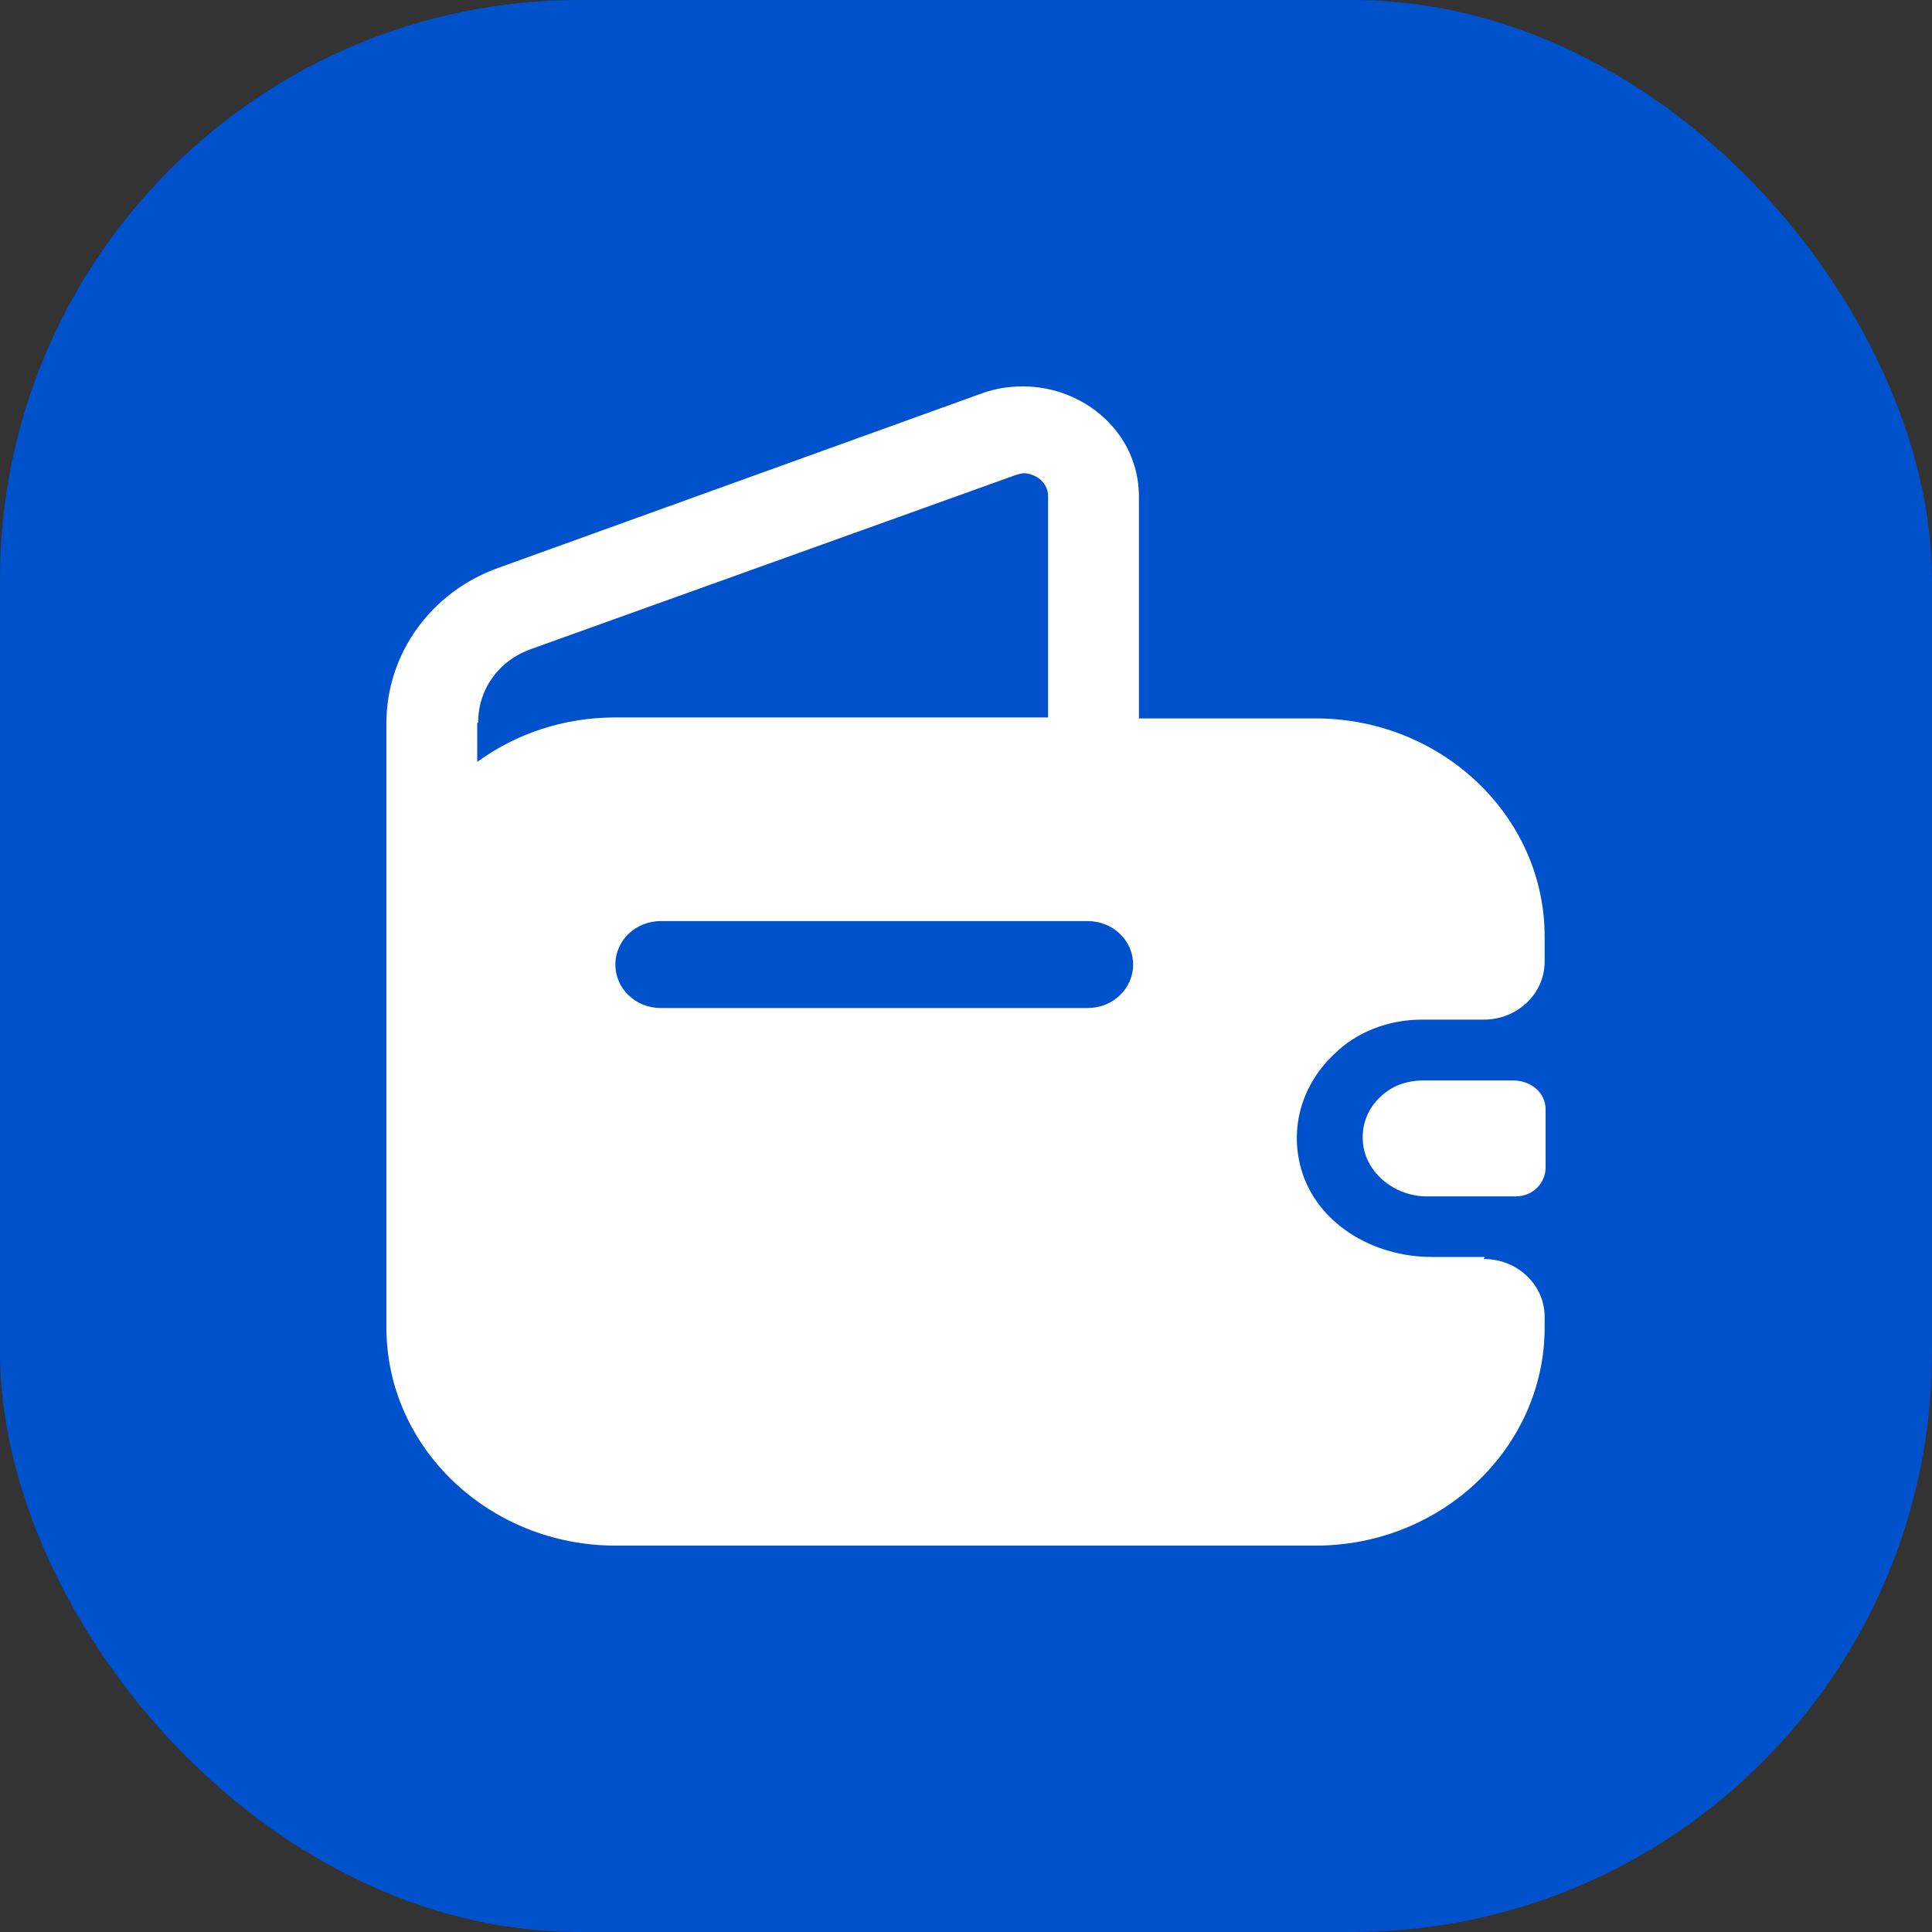 <svg width="20" height="20" viewBox="0 0 20 20" fill="none" xmlns="http://www.w3.org/2000/svg">
<rect x="0" y="0" width="20" height="20" fill="#333333" stroke="none"/>
<rect width="20" height="20" rx="6" fill="#0052CC"/>
<path d="M15.68 11.185H14.73C14.56 11.185 14.4 11.245 14.29 11.355C14.16 11.475 14.09 11.645 14.11 11.835C14.14 12.145 14.44 12.385 14.77 12.385H15.69C15.87 12.385 16 12.245 16 12.085V11.485C16 11.325 15.87 11.195 15.68 11.185Z" fill="white"/>
<path d="M15.37 13.012H14.82C14.21 13.012 13.63 12.663 13.47 12.103C13.34 11.644 13.5 11.204 13.81 10.914C14.04 10.684 14.37 10.555 14.72 10.555H15.36C15.71 10.555 15.99 10.285 15.99 9.955V9.695C15.99 8.446 14.92 7.437 13.62 7.437H11.79V5.139C11.79 4.48 11.22 4 10.59 4C10.45 4 10.31 4.02 10.17 4.07L5.16 5.878C4.46 6.128 4 6.768 4 7.487V13.742C4 14.991 5.07 16 6.37 16H13.62C14.93 16 15.99 14.981 15.99 13.742V13.632C15.99 13.302 15.71 13.033 15.36 13.033L15.37 13.012ZM4.95 7.477C4.95 7.137 5.16 6.838 5.5 6.718L10.51 4.919C10.51 4.919 10.57 4.899 10.6 4.899C10.7 4.899 10.85 4.979 10.85 5.139V7.427H6.37C5.83 7.427 5.34 7.597 4.94 7.887V7.487L4.95 7.477ZM11.26 10.435H6.84C6.58 10.435 6.37 10.235 6.37 9.985C6.37 9.735 6.58 9.535 6.84 9.535H11.26C11.52 9.535 11.73 9.735 11.73 9.985C11.73 10.235 11.52 10.435 11.26 10.435Z" fill="white"/>
</svg>
